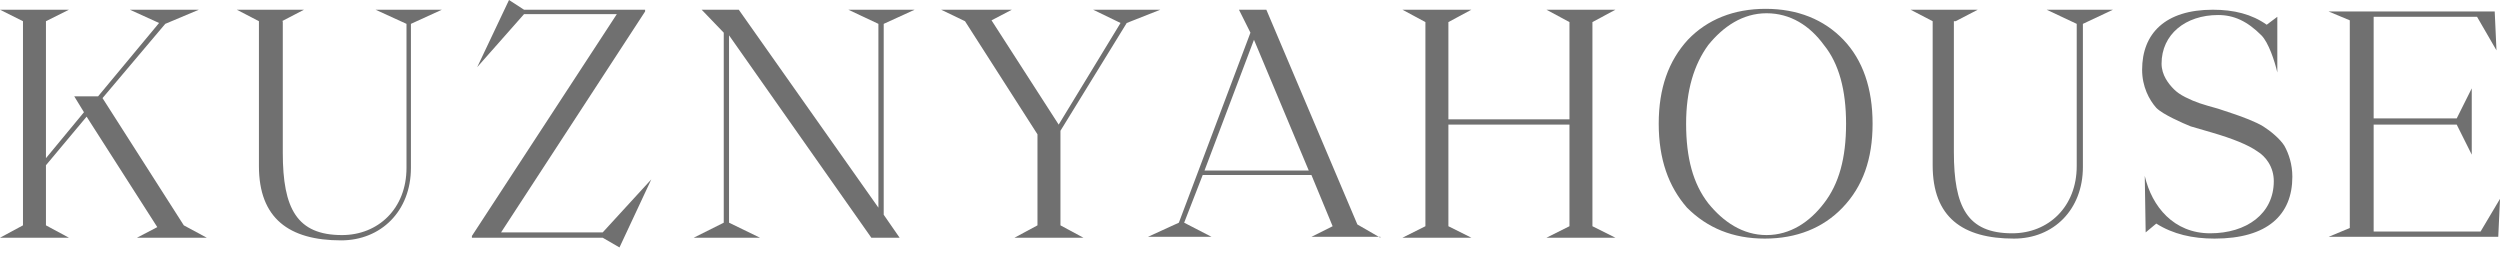 <?xml version="1.0" encoding="UTF-8"?> <svg xmlns="http://www.w3.org/2000/svg" width="182" height="19" viewBox="0 0 182 19" fill="none"> <path d="M172.802 16.855H180.586L182.001 14.475L181.873 17.241H169.521L171.065 16.598V1.48L169.521 0.836H181.615L181.744 3.667L180.329 1.222H172.802V8.621H178.849L179.943 6.433V11.258L178.849 9.071H172.802V16.855Z" fill="#707070"></path> <path d="M43.876 17.306L45.098 18.014L47.414 13.06L43.876 16.92H36.477L46.964 0.836V0.708H38.15L37.056 0L34.74 4.889L38.15 1.029H44.905L34.355 17.177V17.306H43.876Z" fill="#707070"></path> <path d="M100.489 17.306L98.817 16.341L92.19 0.708H90.196L91.032 2.38L85.821 16.212L83.569 17.241H88.201L86.207 16.212L87.558 12.738H95.471L97.015 16.469L95.471 17.241H100.489V17.306ZM87.687 12.416L91.289 2.895L95.278 12.416H87.687Z" fill="#707070"></path> <path d="M52.689 16.212L50.502 17.306H55.327L53.075 16.212V2.573L63.433 17.306H65.492L64.334 15.633V1.737L66.585 0.708H61.76L63.948 1.737V15.118L53.783 0.708H51.081L52.689 2.38V16.212Z" fill="#707070"></path> <path d="M20.522 1.544L22.131 0.708H17.241L18.85 1.544V12.095C18.85 15.89 21.037 17.499 24.833 17.499C27.728 17.499 29.915 15.376 29.915 12.223V1.737L32.167 0.708H27.342L29.593 1.737V12.223C29.593 15.183 27.535 17.113 24.897 17.113C21.616 17.113 20.587 15.183 20.587 11.13V1.544H20.522Z" fill="#707070"></path> <path d="M75.528 16.405L73.855 17.306H78.873L77.201 16.405V9.521L82.026 1.673L84.47 0.708H79.581L81.575 1.673L77.072 9.071L72.183 1.48L73.662 0.708H68.516L70.253 1.544L75.528 9.779V16.405Z" fill="#707070"></path> <path d="M13.381 16.405L7.463 7.141L12.03 1.737L14.475 0.708H9.457L11.58 1.673L7.141 7.012H5.404L6.112 8.17L3.345 11.516V1.544L5.018 0.708H0L1.673 1.544V16.405L0 17.306H5.018L3.345 16.405V12.03L6.305 8.492L11.451 16.534L9.972 17.306H15.054L13.381 16.405Z" fill="#707070"></path> <path d="M114.257 9.071V16.469L112.584 17.306H117.602L115.929 16.469V1.608L117.602 0.708H112.584L114.257 1.608V8.685H105.443V1.608L107.116 0.708H102.098L103.77 1.608V16.469L102.098 17.306H107.116L105.443 16.469V9.071H114.257Z" fill="#707070"></path> <path d="M142.371 1.544L143.979 0.708H139.09L140.698 1.544V12.03C140.698 15.826 142.886 17.37 146.617 17.37C149.512 17.37 151.635 15.247 151.635 12.159V1.737L153.822 0.708H148.997L151.185 1.737V12.095C151.185 15.054 149.126 16.984 146.488 16.984C143.207 16.984 142.242 15.054 142.242 11.065V1.544H142.371Z" fill="#707070"></path> <path d="M120.755 9.007C120.755 6.433 121.463 4.439 122.878 2.895C124.293 1.415 126.223 0.643 128.539 0.643C130.855 0.643 132.785 1.415 134.201 2.895C135.616 4.375 136.324 6.433 136.324 9.007C136.324 11.58 135.616 13.574 134.136 15.118C132.721 16.598 130.791 17.37 128.475 17.37C126.159 17.37 124.293 16.598 122.814 15.118C121.463 13.574 120.755 11.58 120.755 9.007ZM124.358 14.797C125.451 16.148 126.867 17.113 128.604 17.113C130.341 17.113 131.756 16.148 132.785 14.797C133.879 13.381 134.394 11.516 134.394 9.007C134.394 6.562 133.879 4.632 132.785 3.281C131.756 1.866 130.341 0.965 128.604 0.965C126.867 0.965 125.451 1.93 124.358 3.281C123.328 4.696 122.749 6.562 122.749 9.007C122.749 11.516 123.264 13.381 124.358 14.797Z" fill="#707070"></path> <path d="M156.139 12.802C156.654 15.054 158.262 16.984 160.9 16.984C163.538 16.984 165.532 15.569 165.532 13.188C165.532 12.159 164.953 11.387 164.31 11.001C163.666 10.551 162.573 10.1 161.029 9.65L159.485 9.2C159.163 9.071 158.713 8.878 158.198 8.621C157.683 8.363 157.233 8.106 156.976 7.849C156.461 7.27 155.946 6.305 155.946 5.082C155.946 2.445 157.619 0.708 161.093 0.708C162.637 0.708 163.924 1.029 165.017 1.801L165.789 1.222V5.275C165.596 4.439 165.146 3.088 164.631 2.573C163.602 1.544 162.637 1.094 161.479 1.094C159.099 1.094 157.362 2.509 157.362 4.632C157.362 5.468 157.876 6.112 158.262 6.498C158.455 6.691 158.713 6.884 159.099 7.077C159.871 7.463 160.321 7.591 161.479 7.913L162.637 8.299C163.216 8.492 164.245 8.878 164.76 9.2C165.275 9.521 165.982 10.1 166.304 10.615C166.626 11.194 166.883 11.966 166.883 12.867C166.883 15.633 165.082 17.37 161.222 17.37C159.613 17.37 158.198 17.048 156.976 16.276L156.204 16.92L156.139 12.802Z" fill="#707070"></path> </svg> 